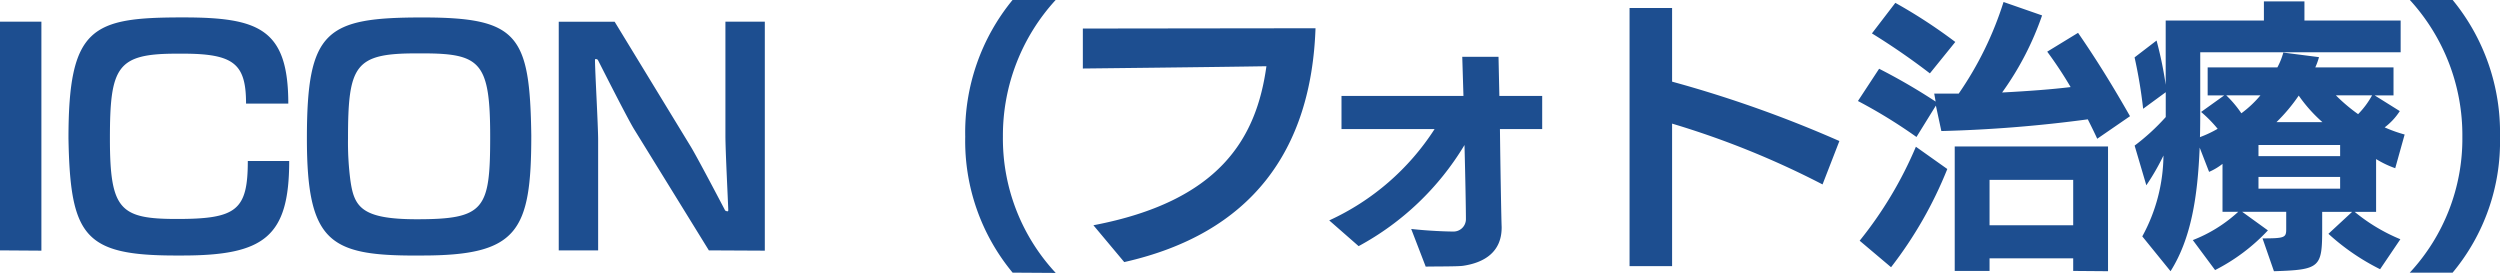 <svg xmlns="http://www.w3.org/2000/svg" width="210.168" height="22.943" viewBox="0 0 210.168 22.943">
  <path id="パス_25599" data-name="パス 25599" d="M-108.624.48V-18.768h-3.48V.456Zm11.832.408c6.888,0,9-1.56,9-7.944h-3.48c0,4.152-.96,4.872-5.952,4.872-4.8,0-5.64-.768-5.64-6.768,0-6.048.6-7.128,5.616-7.128h.5c4.3,0,5.328.84,5.328,4.2h3.552c0-6.312-2.5-7.248-8.856-7.248-7.656,0-9.624.792-9.624,10.176C-106.2-.7-105,.888-97.3.888Zm20.16,0c8.04,0,9.192-1.992,9.192-10.1-.12-8.448-1.1-9.912-9.144-9.912-8.136,0-9.72,1.08-9.72,10.176,0,8.712,1.92,9.84,9.168,9.84Zm.024-16.992c4.9,0,5.712.72,5.712,7.008,0,6.1-.456,6.936-6.168,6.936-4.7,0-5.28-1.056-5.592-3.336a24.716,24.716,0,0,1-.192-3.456c0-6.168.576-7.152,5.736-7.152ZM-47.808.48V-18.768H-51.12v9.6c0,1.248.216,5.424.24,6.24,0,.072-.024.1-.072.1a.379.379,0,0,1-.192-.072s-2.232-4.272-2.88-5.352l-6.408-10.512h-4.7V.456h3.312V-8.832c0-1.2-.264-5.784-.264-6.7,0-.072.024-.1.072-.1a.37.37,0,0,1,.168.072s2.472,4.9,3.048,5.832L-52.512.456Zm24.456,1.872A16.555,16.555,0,0,1-27.792-9.1a16.851,16.851,0,0,1,4.44-11.5h-3.624A17.549,17.549,0,0,0-30.96-9.1,17.336,17.336,0,0,0-26.976,2.328Zm5.76-.912C-6.936-.96-1.872-7.92-1.512-18.216c-1.8,0-19.56.024-19.56.024v3.36s11.064-.12,15.432-.192C-6.48-8.928-9.6-3.672-20.184-1.656ZM14.136-1.512c-.024-.432-.1-4.512-.144-8.232h3.552v-2.784h-3.6l-.072-3.288H10.824l.1,3.288H.672v2.784H8.5A20.843,20.843,0,0,1-.36-2.064L2.112.1a23.291,23.291,0,0,0,8.9-8.5c.072,2.784.12,5.448.12,6.24a1.042,1.042,0,0,1-1.1,1.032c-.5,0-1.992-.048-3.5-.216L7.752,1.824c.5-.024,2.664,0,3.144-.072,1.776-.264,3.24-1.152,3.24-3.216ZM42.528-8.736a101.165,101.165,0,0,0-14.064-4.992V-19.92H24.888v21.7h3.576V-10.2A72.732,72.732,0,0,1,41.112-5.088Zm9.744-8.328a43.813,43.813,0,0,0-5.04-3.288l-1.968,2.568a57.956,57.956,0,0,1,4.872,3.36Zm14.688,6.24c-1.368-2.4-2.712-4.608-4.368-7.008L60-16.248a33.546,33.546,0,0,1,1.968,2.976c-1.584.192-3.5.336-5.76.456a25.037,25.037,0,0,0,3.36-6.48l-3.24-1.128a28.663,28.663,0,0,1-3.768,7.7H50.5l.12.672a49.7,49.7,0,0,0-4.752-2.76L44.088-12.1a43,43,0,0,1,4.92,3.024l1.632-2.64L51.1-9.576a113.6,113.6,0,0,0,12.312-.984c.24.48.552,1.1.792,1.632ZM46.872,1.872A34.16,34.16,0,0,0,51.6-6.384L48.96-8.256a33.1,33.1,0,0,1-4.728,7.9Zm18.24.336V-8.28H52.224V2.184h2.928V1.128h7.032V2.184ZM62.184-1.656H55.152V-5.472h7.032ZM89.688-.48a15.107,15.107,0,0,1-3.84-2.3h1.8v-4.44a8.231,8.231,0,0,0,1.608.768l.792-2.832a11.541,11.541,0,0,1-1.68-.6,5.331,5.331,0,0,0,1.272-1.368l-2.112-1.32h1.584v-2.352H82.536a5.806,5.806,0,0,0,.312-.864l-3-.384a5.968,5.968,0,0,1-.5,1.248H73.488v2.352H74.88l-1.944,1.392a10.93,10.93,0,0,1,1.392,1.416,9.6,9.6,0,0,1-1.488.7c.024-.816.024-1.608.024-2.448V-16.2H89.712v-2.664H81.624v-1.608H78.216v1.608H69.96v5.4a32.168,32.168,0,0,0-.768-3.72l-1.848,1.416a40.934,40.934,0,0,1,.72,4.32l1.9-1.392v2.088a18.158,18.158,0,0,1-2.616,2.4l.984,3.336a19.3,19.3,0,0,0,1.44-2.5A14.413,14.413,0,0,1,67.992-.72l2.376,2.928c1.728-2.736,2.28-6.24,2.448-10.392l.792,2.04a5.005,5.005,0,0,0,1.128-.672v4.032h1.32A12.121,12.121,0,0,1,72.24-.408l1.872,2.52a15.986,15.986,0,0,0,4.44-3.336l-2.16-1.56h3.7v1.44c0,.72-.1.792-1.992.792l.96,2.76c3.888-.12,4.056-.312,4.056-3.552v-1.44h2.52L83.64-.936A18.991,18.991,0,0,0,87.984,2.04Zm-11.76-12.1a9.167,9.167,0,0,1-1.608,1.512,9.229,9.229,0,0,0-1.272-1.512Zm9.384,0a7.15,7.15,0,0,1-1.176,1.584,14.436,14.436,0,0,1-1.872-1.584Zm-8.04,2.256a14.555,14.555,0,0,0,1.872-2.232,12.318,12.318,0,0,0,1.992,2.232Zm5.352,2.856H77.76V-8.4h6.864Zm0,2.736H77.76v-.984h6.864ZM94.08,2.328A17.209,17.209,0,0,0,98.064-9.1a17.549,17.549,0,0,0-3.984-11.5h-3.6A16.828,16.828,0,0,1,94.9-9.1,16.541,16.541,0,0,1,90.48,2.328Z" transform="translate(112.104 20.592)" fill="#1d4e90"/>
</svg>
